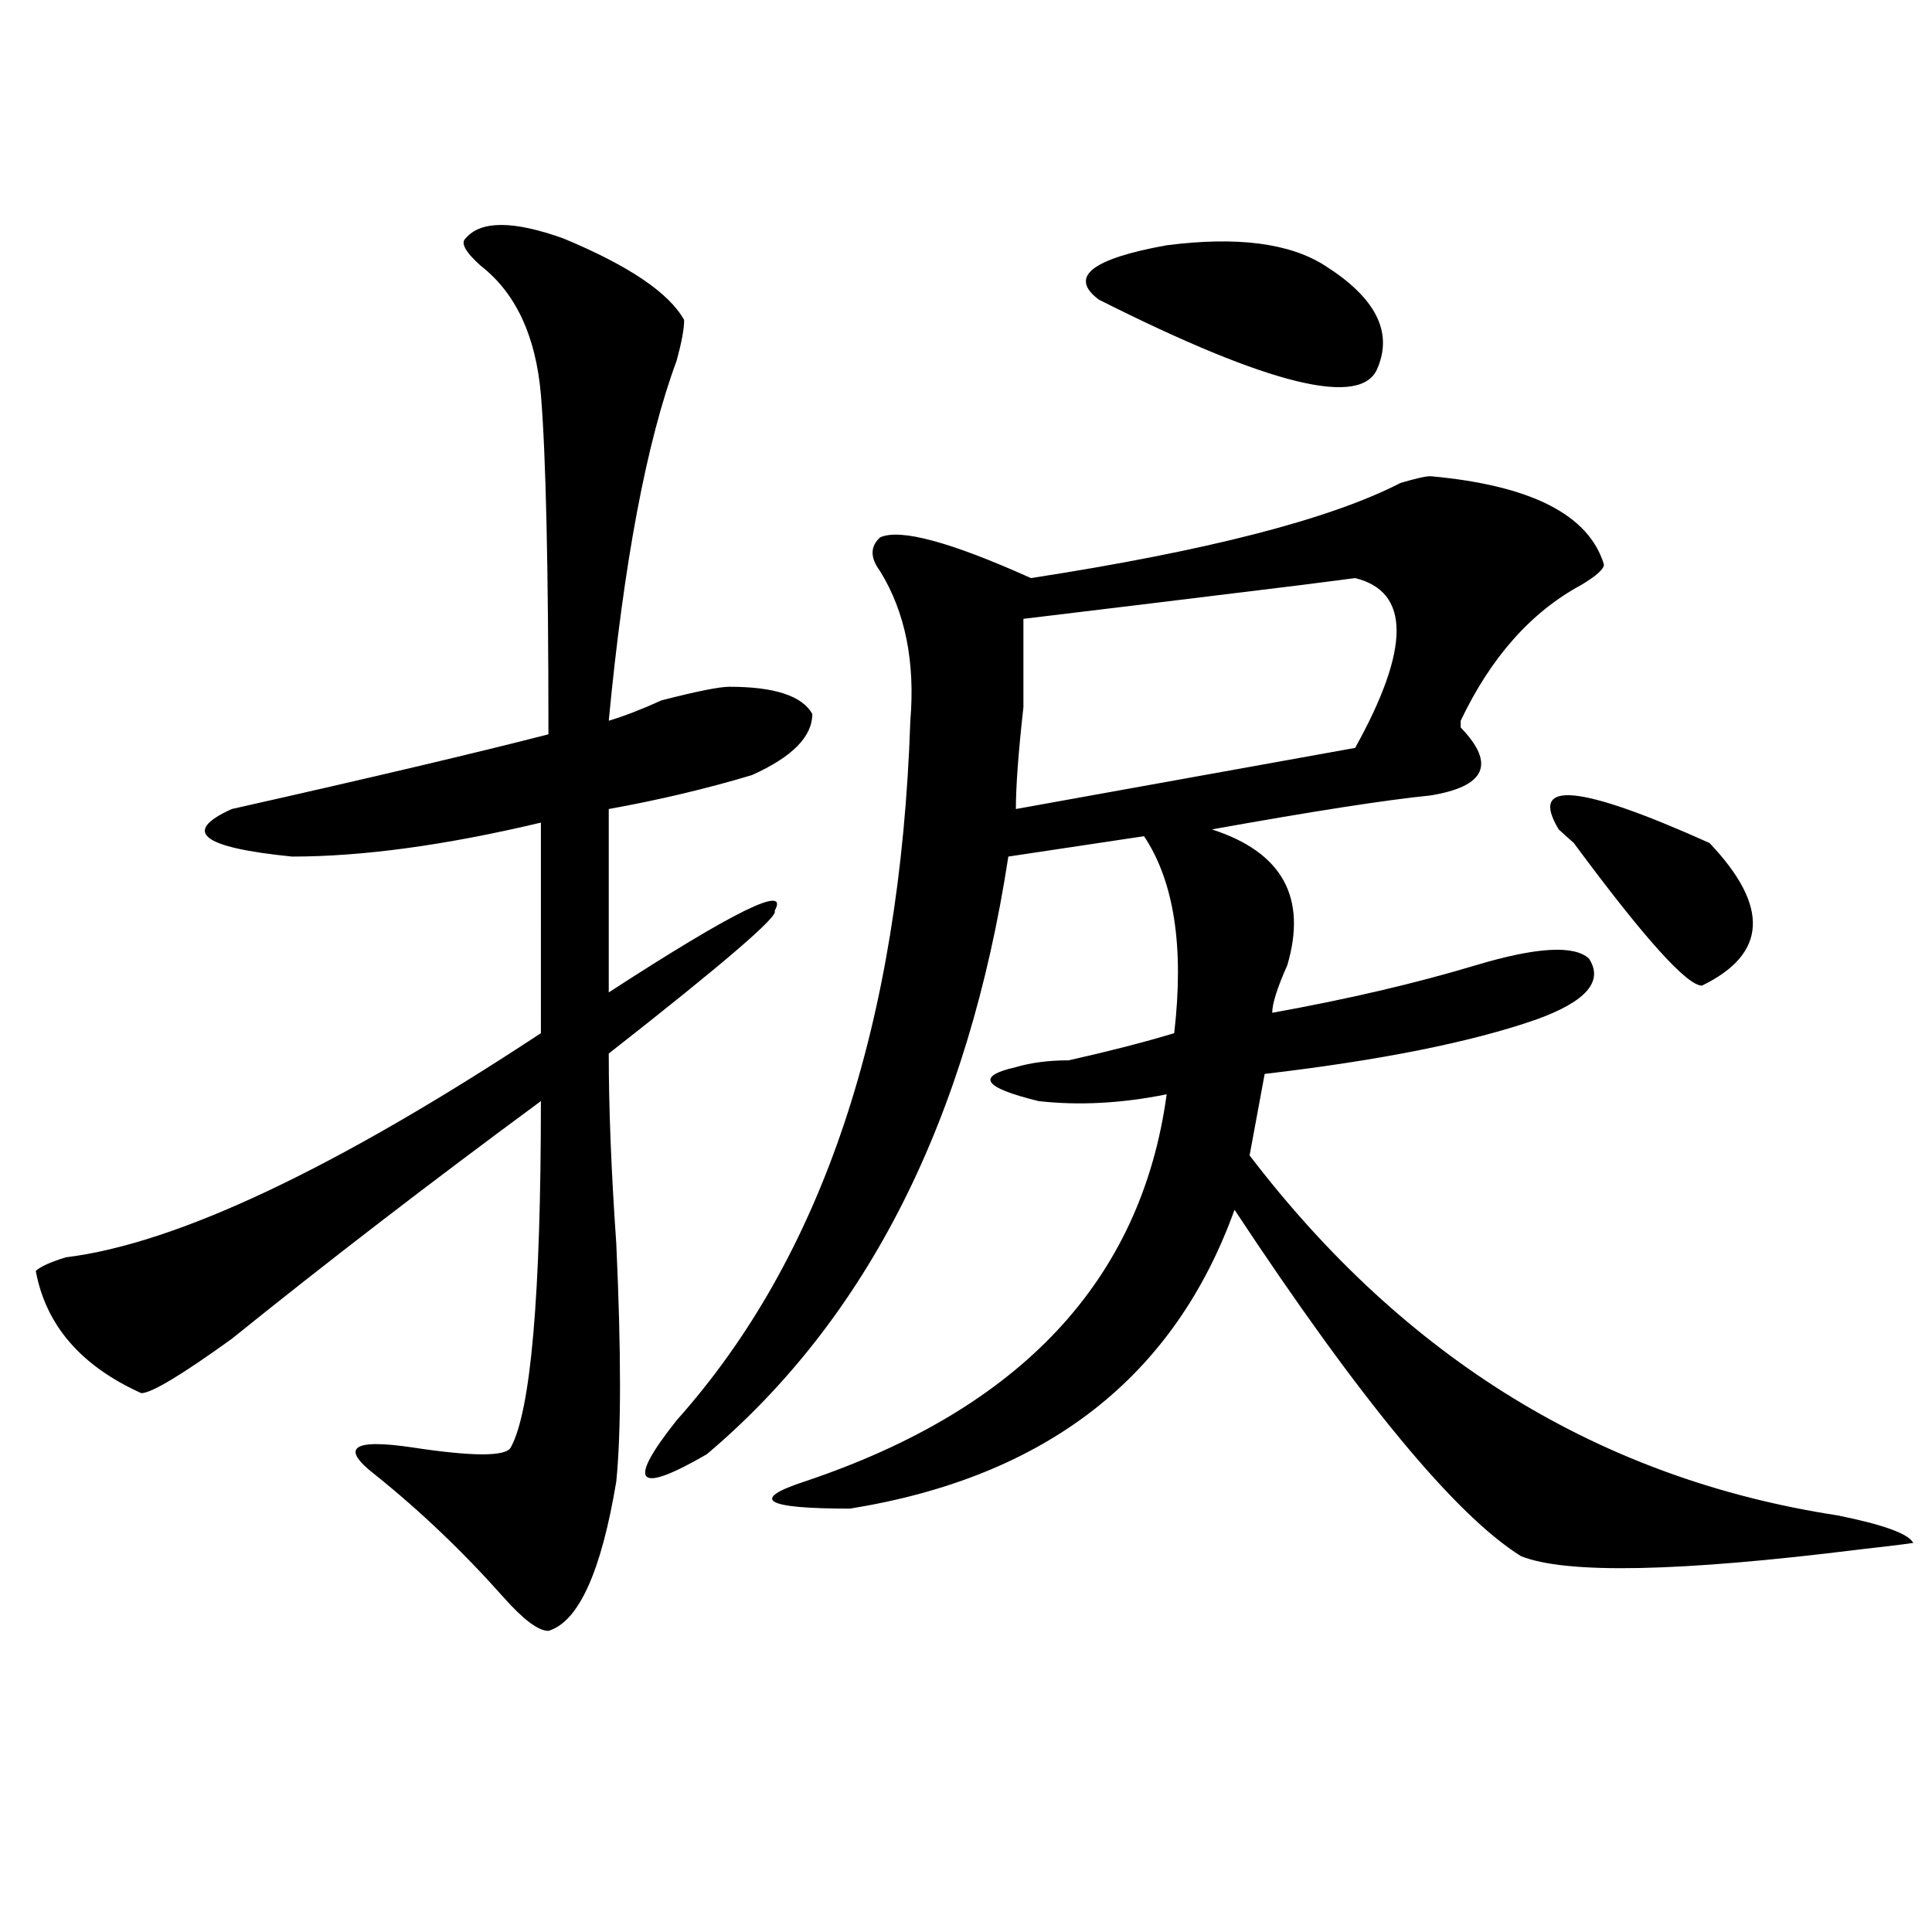 <?xml version="1.0" encoding="utf-8"?>
<!-- Generator: Adobe Illustrator 16.0.0, SVG Export Plug-In . SVG Version: 6.00 Build 0)  -->
<!DOCTYPE svg PUBLIC "-//W3C//DTD SVG 1.1//EN" "http://www.w3.org/Graphics/SVG/1.1/DTD/svg11.dtd">
<svg version="1.1" id="图层_1" xmlns="http://www.w3.org/2000/svg" xmlns:xlink="http://www.w3.org/1999/xlink" x="0px" y="0px"
	 width="1000px" height="1000px" viewBox="0 0 1000 1000" enable-background="new 0 0 1000 1000" xml:space="preserve">
<path d="M240.945,123.438c7.805-9.338,24.695-9.338,50.73,0c33.78,14.063,54.633,28.125,62.438,42.188
	c0,4.725-1.341,11.756-3.902,21.094c-15.609,42.188-27.316,104.315-35.121,186.328c7.805-2.307,16.891-5.822,27.316-10.547
	c18.171-4.669,29.878-7.031,35.121-7.031c23.414,0,37.683,4.725,42.926,14.063c0,11.756-10.426,22.303-31.219,31.641
	c-23.414,7.031-48.169,12.909-74.145,17.578v94.922c64.999-42.188,93.656-56.25,85.852-42.188
	c2.562,2.362-26.035,26.972-85.852,73.828c0,28.125,1.281,60.975,3.902,98.438c2.562,56.25,2.562,97.284,0,123.047
	c-7.805,46.856-19.512,72.619-35.121,77.344c-5.243,0-13.048-5.878-23.414-17.578c-20.853-23.456-42.925-44.494-66.339-63.281
	c-18.231-14.063-11.707-18.731,19.512-14.063c31.218,4.725,48.109,4.725,50.73,0c10.366-18.731,15.609-78.497,15.609-179.297
	c-57.254,42.188-110.606,83.222-159.996,123.047c-26.036,18.787-41.645,28.125-46.828,28.125
	c-31.219-14.063-49.45-35.156-54.633-63.281c2.561-2.307,7.805-4.669,15.609-7.031c57.194-7.031,139.143-45.703,245.847-116.016
	V425.781c-49.449,11.756-92.375,17.578-128.777,17.578c-46.828-4.669-57.254-12.854-31.219-24.609
	c72.803-16.369,127.436-29.278,163.898-38.672c0-86.682-1.341-145.294-3.902-175.781c-2.621-30.432-13.048-52.734-31.219-66.797
	C240.945,130.469,238.324,125.8,240.945,123.438z M740.445,246.484c52.012,4.725,81.949,19.94,89.754,45.703
	c0,2.362-3.902,5.878-11.707,10.547c-26.035,14.063-46.828,37.519-62.438,70.313v3.516c18.171,18.787,12.988,30.487-15.609,35.156
	c-23.414,2.362-61.156,8.24-113.168,17.578c36.402,11.756,49.39,35.156,39.023,70.313c-5.243,11.756-7.805,19.94-7.805,24.609
	c39.023-7.031,74.145-15.216,105.363-24.609c31.219-9.338,50.73-10.547,58.535-3.516c7.805,11.756-1.341,22.303-27.316,31.641
	c-33.84,11.756-80.668,21.094-140.484,28.125l-7.805,42.188c80.608,105.469,182.069,167.597,304.383,186.328
	c23.414,4.725,36.402,9.394,39.023,14.063c2.562,0-6.523,1.153-27.316,3.516c-93.656,11.7-152.191,12.854-175.605,3.516
	c-33.84-21.094-83.29-80.859-148.289-179.297c-31.219,86.737-97.559,138.318-199.02,154.688c-44.267,0-52.071-4.669-23.414-14.063
	c111.827-37.463,174.265-104.26,187.313-200.391c-23.414,4.725-45.547,5.878-66.34,3.516c-28.657-7.031-32.56-12.854-11.707-17.578
	c7.805-2.307,16.891-3.516,27.316-3.516c20.793-4.669,39.023-9.338,54.633-14.063c5.184-44.494,0-78.497-15.609-101.953
	l-70.242,10.547c-20.853,135.956-72.863,239.063-156.094,309.375c-36.462,21.094-41.645,15.271-15.609-17.578
	c75.426-84.375,115.729-205.06,120.973-362.109c2.562-30.432-2.621-56.25-15.609-77.344c-5.243-7.031-5.243-12.854,0-17.578
	c10.366-4.669,36.402,2.362,78.047,21.094c91.035-14.063,154.753-30.432,191.215-49.219
	C732.641,247.693,737.824,246.484,740.445,246.484z M701.422,299.219l-27.316,3.516c-57.254,7.031-105.363,12.909-144.387,17.578
	c0,9.394,0,24.609,0,45.703c-2.621,23.456-3.902,41.034-3.902,52.734l175.605-31.641C730.02,335.584,730.02,306.25,701.422,299.219z
	 M685.813,137.5c25.976,16.425,35.121,34.003,27.316,52.734c-7.805,21.094-55.974,9.394-144.387-35.156
	c-15.609-11.7-3.902-21.094,35.121-28.125C640.266,122.284,667.582,125.8,685.813,137.5z M806.785,429.297
	c-15.609-25.763,10.366-23.4,78.047,7.031c31.219,32.85,29.878,57.459-3.902,73.828c-7.805,0-29.938-24.609-66.34-73.828
	C811.969,434.021,809.347,431.659,806.785,429.297z"/>
</svg>
